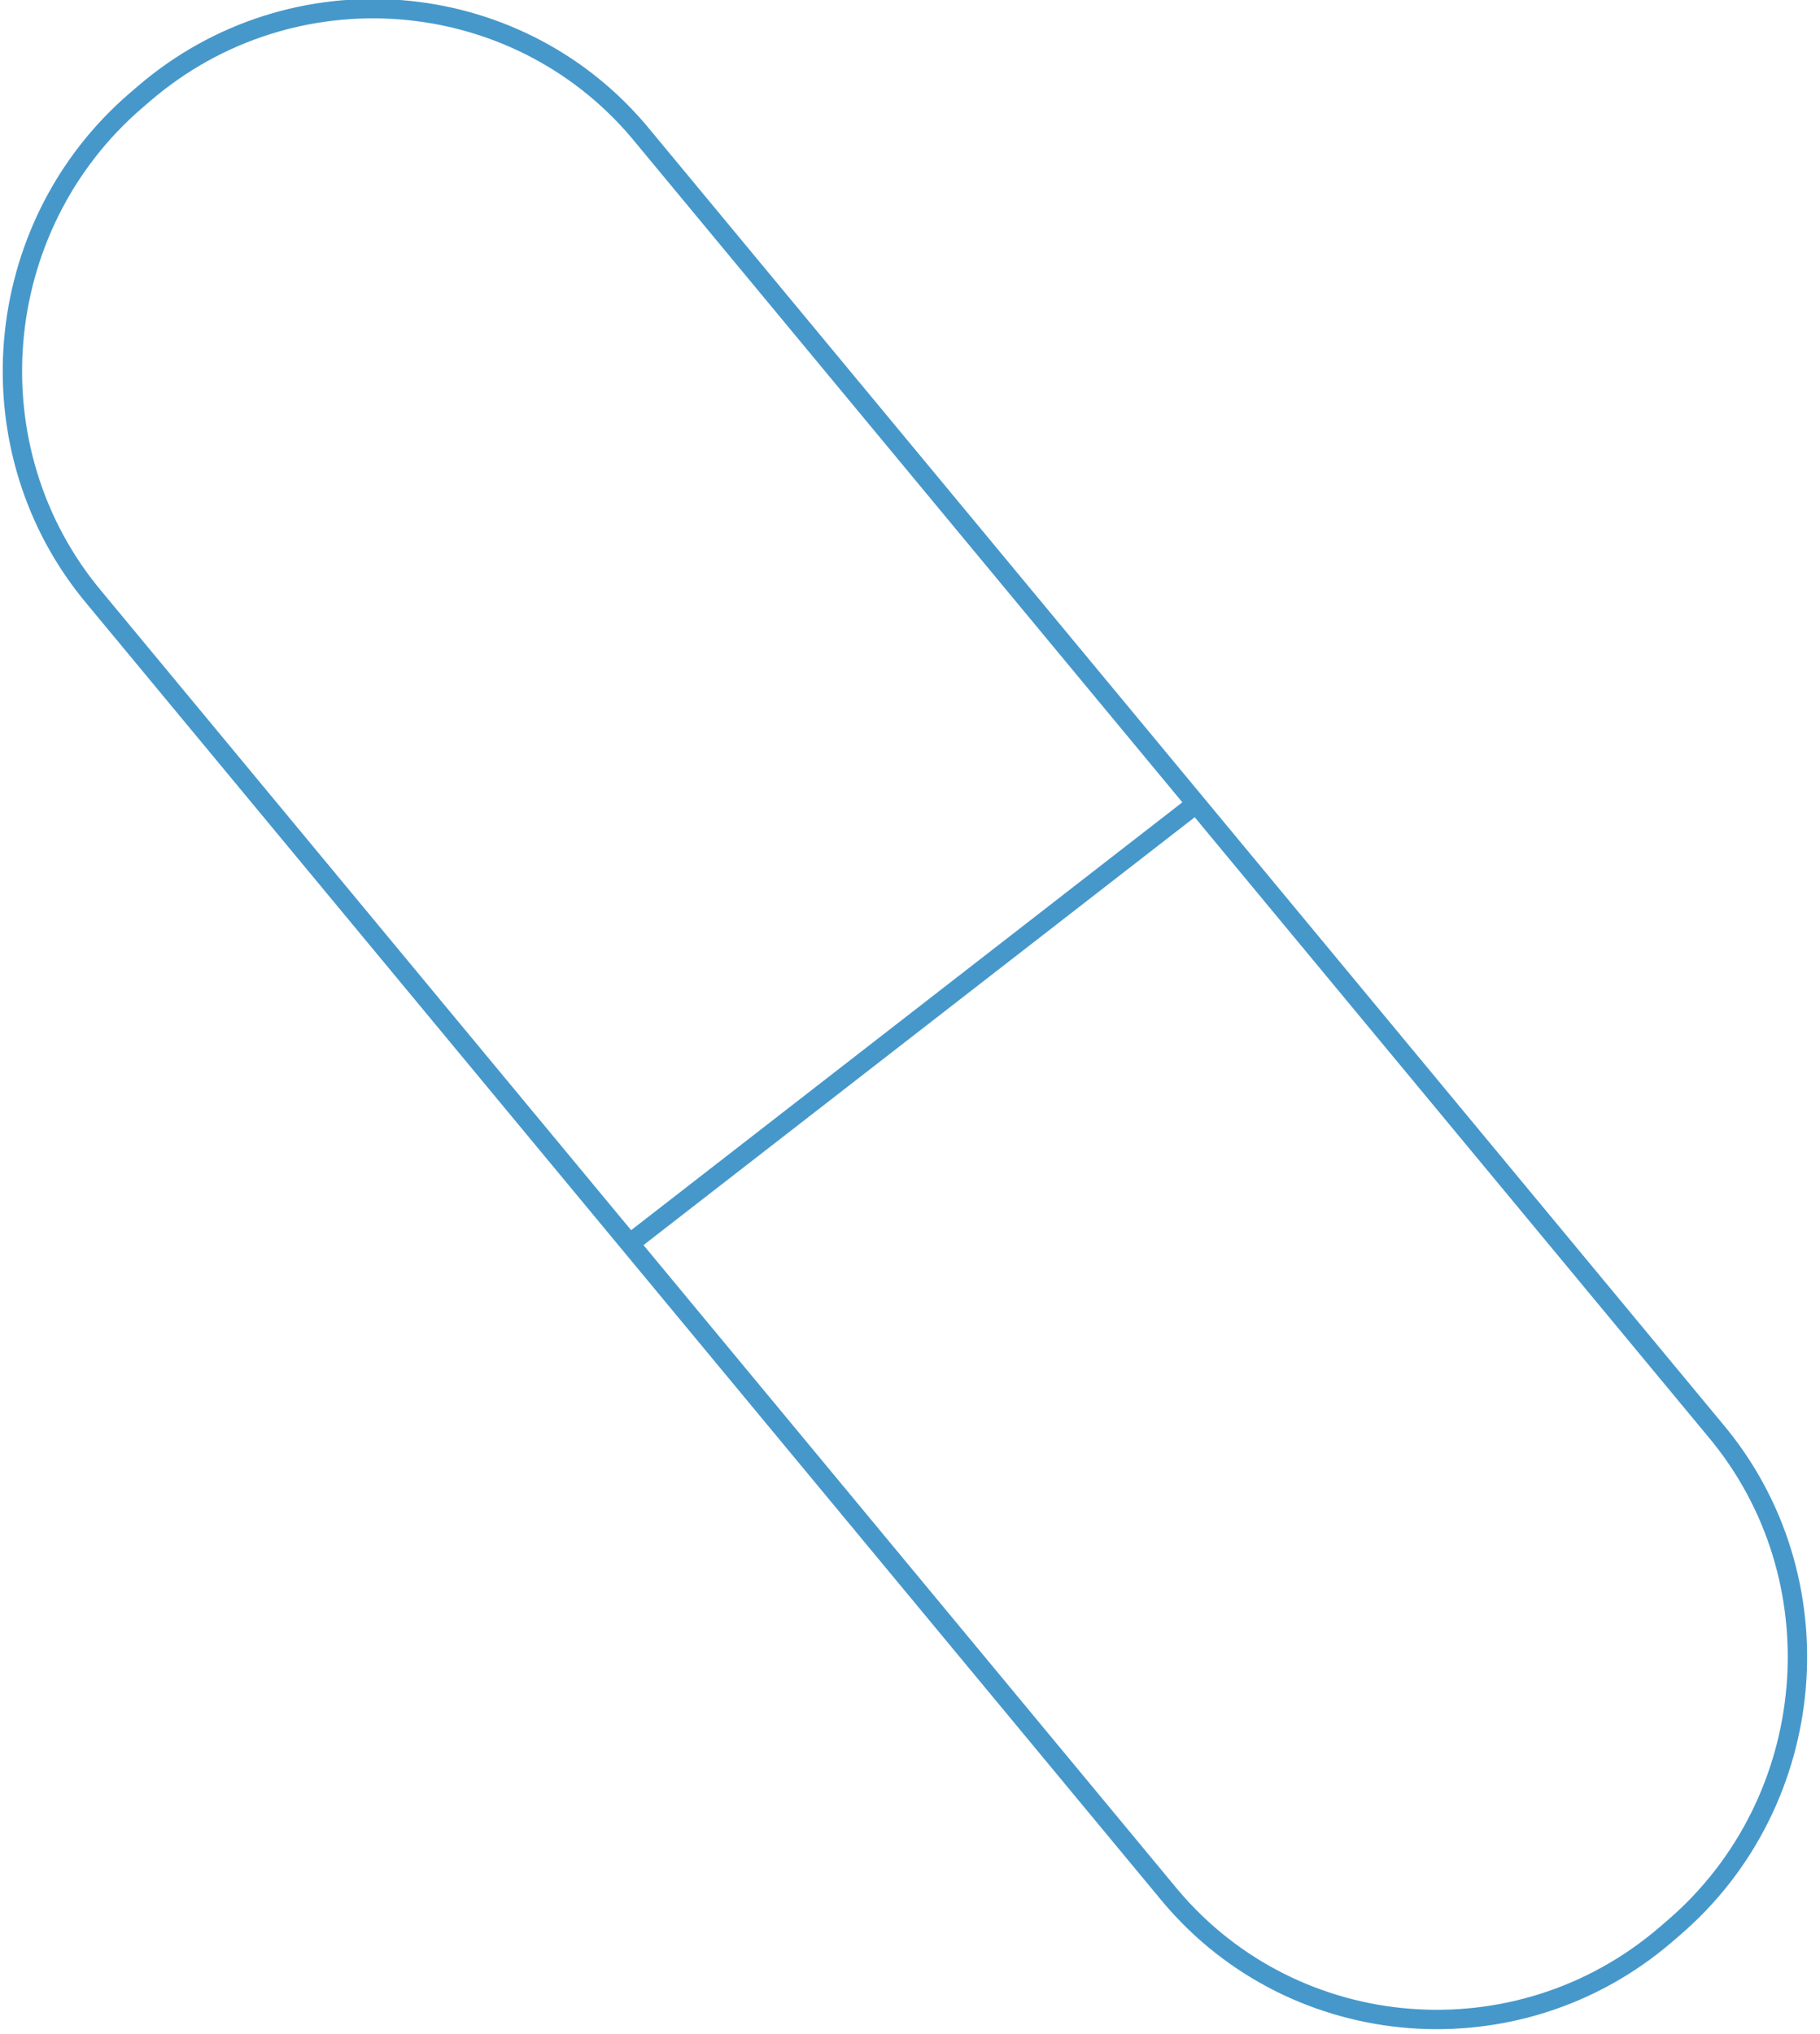 <?xml version="1.0" encoding="UTF-8"?>
<svg width="94px" height="105px" viewBox="0 0 94 105" version="1.1" xmlns="http://www.w3.org/2000/svg" xmlns:xlink="http://www.w3.org/1999/xlink">
    <!-- Generator: Sketch 61 (89581) - https://sketch.com -->
    <title>Group 2</title>
    <desc>Created with Sketch.</desc>
    <g id="Batch-2" stroke="none" stroke-width="1" fill="none" fill-rule="evenodd">
        <g id="About-Leadership-Indiv-Bio" transform="translate(-812, -384)" stroke="#4698CB">
            <g id="Group-2" transform="translate(790, 377)">
                <path d="M126.139,81.901 C122.64,91.303 112.15,96.092 102.826,92.543 L21.74,60.869 C12.417,57.321 7.65,46.725 11.148,37.323 L11.338,36.813 C14.837,27.412 25.327,22.623 34.651,26.172 L115.736,57.845 C125.06,61.394 129.826,71.99 126.328,81.391 L126.139,81.901 Z" id="Stroke-1" stroke-linecap="round" transform="translate(68.738, 59.357) rotate(29) translate(-68.738, -59.357) "></path>
                <line x1="76.378" y1="42.935" x2="61.86" y2="76.824" id="Line-7" stroke-linecap="square" transform="translate(69.119, 59.879) rotate(29) translate(-69.119, -59.879) "></line>
            </g>
        </g>
    </g>
</svg>